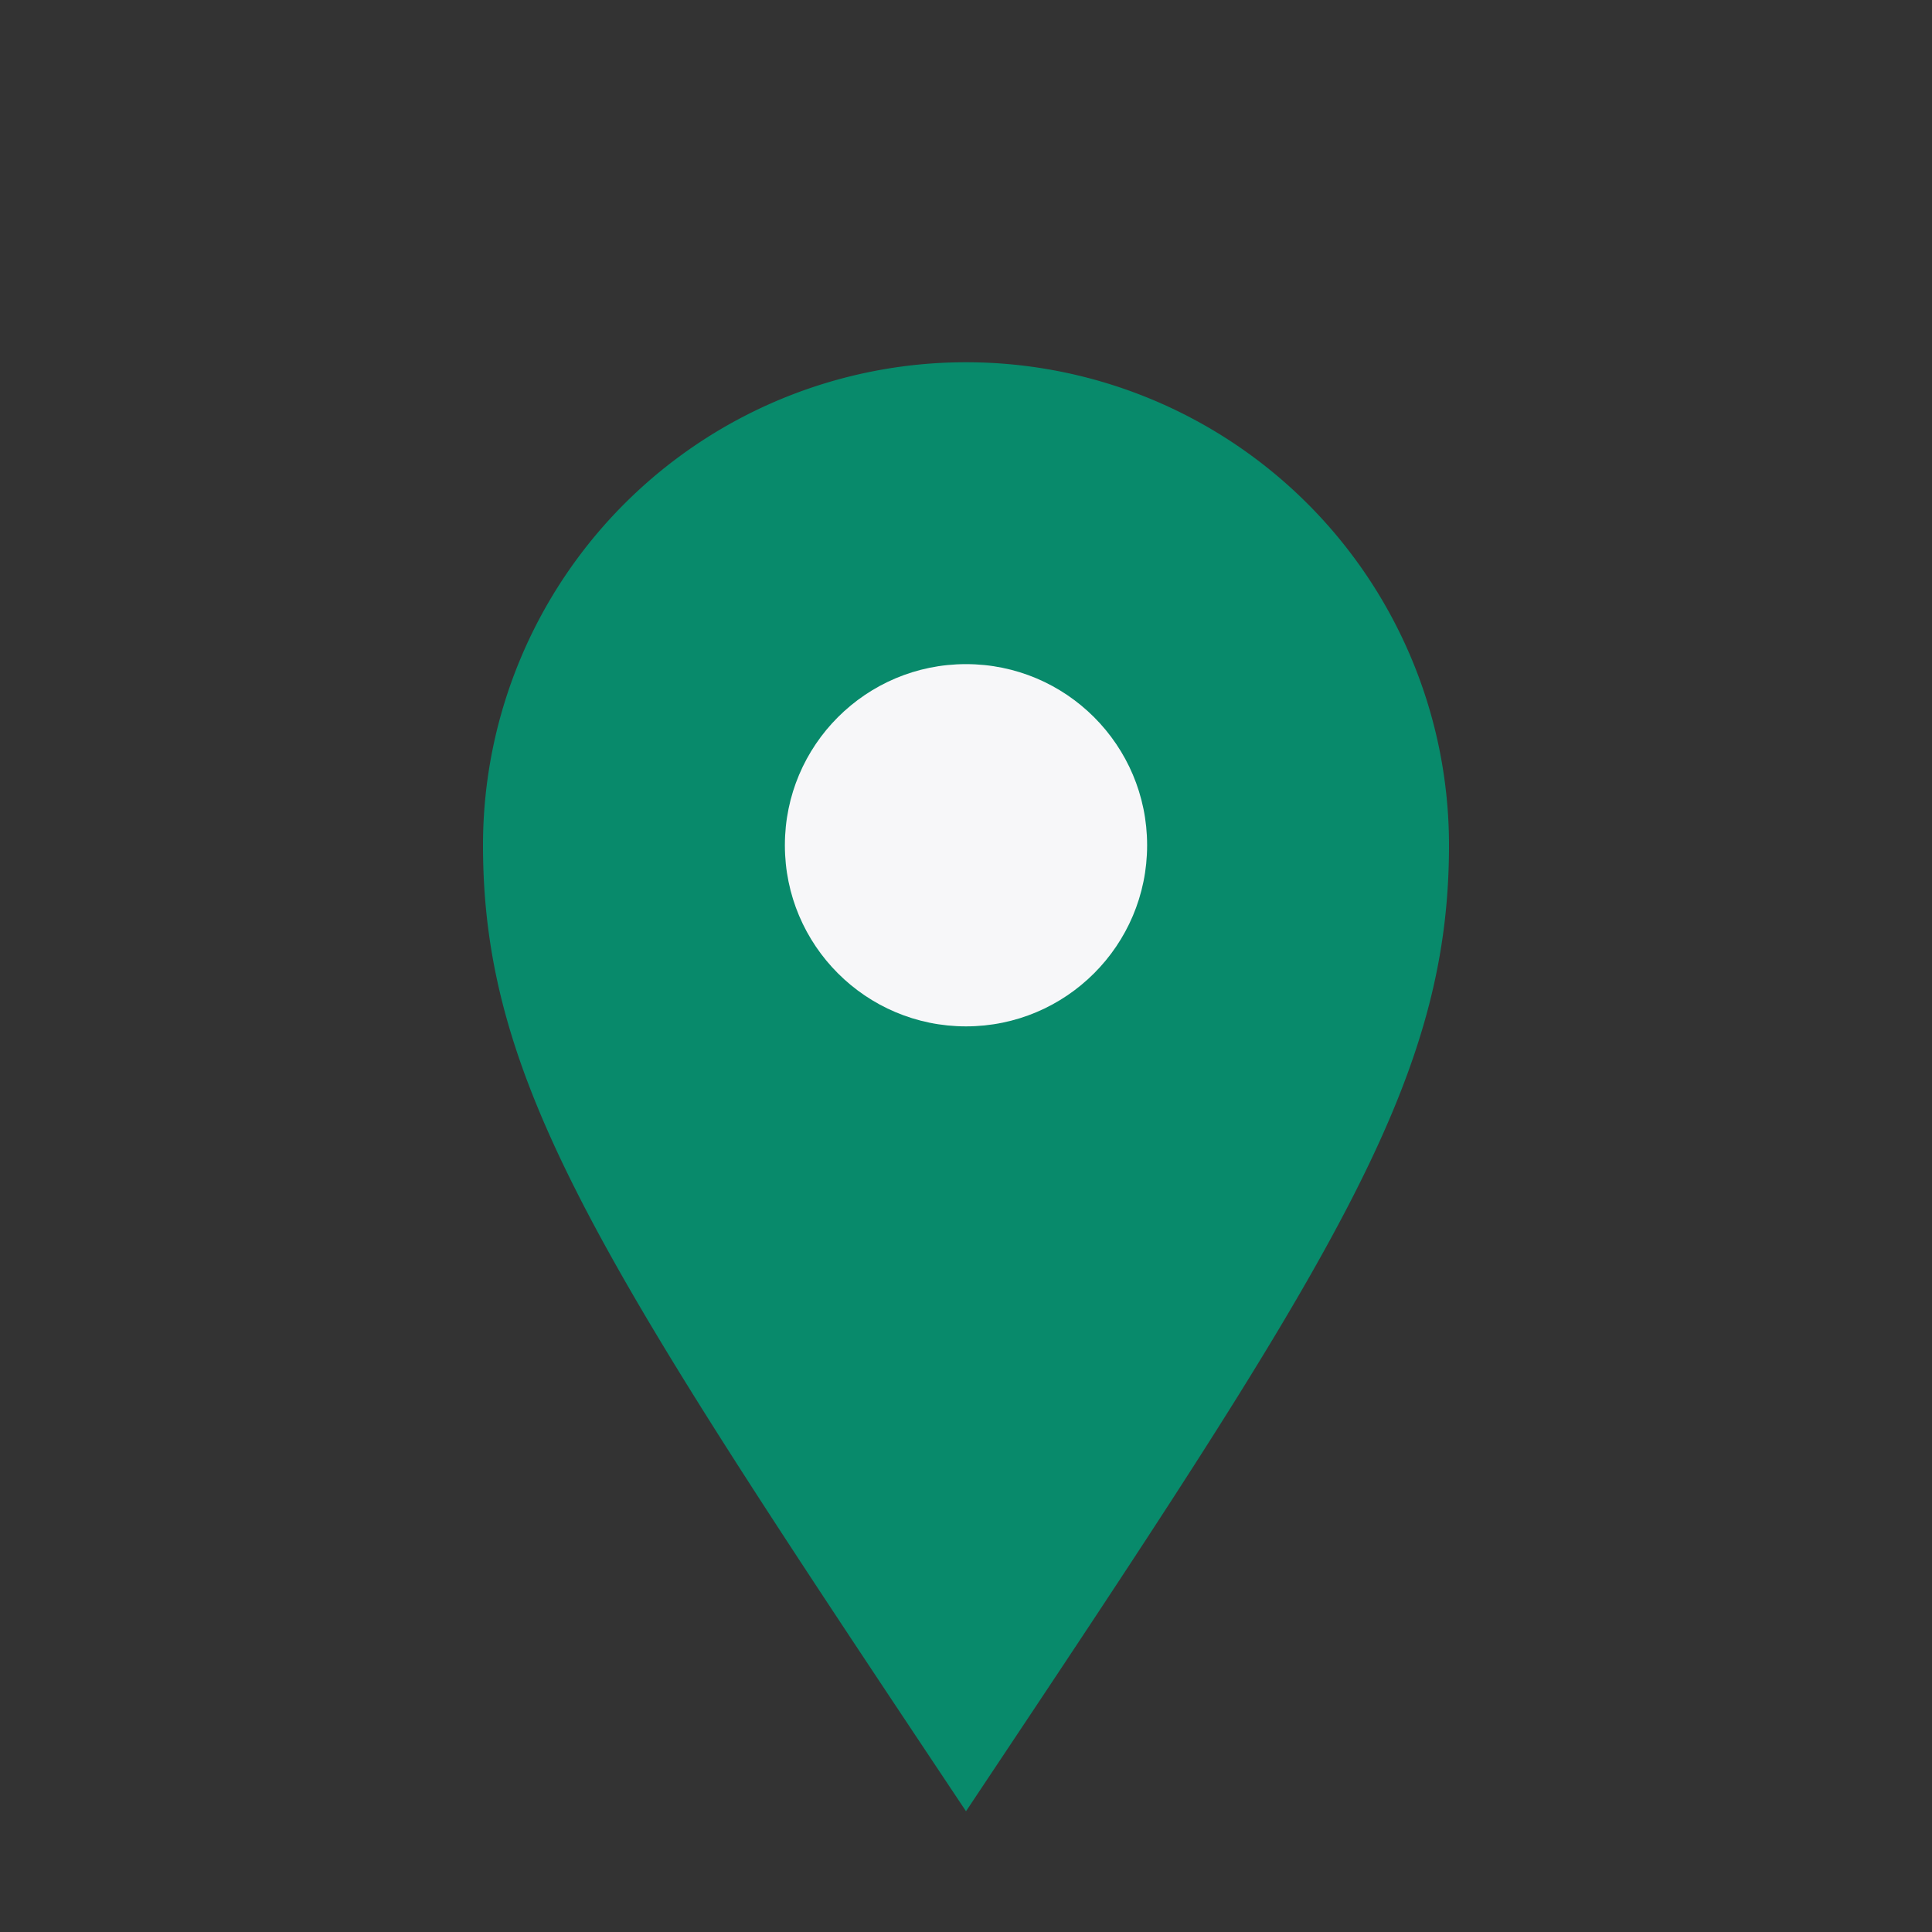 <?xml version="1.0" encoding="UTF-8"?>
<svg xmlns="http://www.w3.org/2000/svg" width="32" height="32" viewBox="0 0 32 32"><rect x="0" y="0" width="32" height="32" fill="#333333" stroke="none"/><path d="M16 30c6-9 8-12 8-16A8 8 0 1 0 8 14c0 4 2 7 8 16z" fill="#088A6B"/><circle cx="16" cy="14" r="3" fill="#F7F7F9"/></svg>